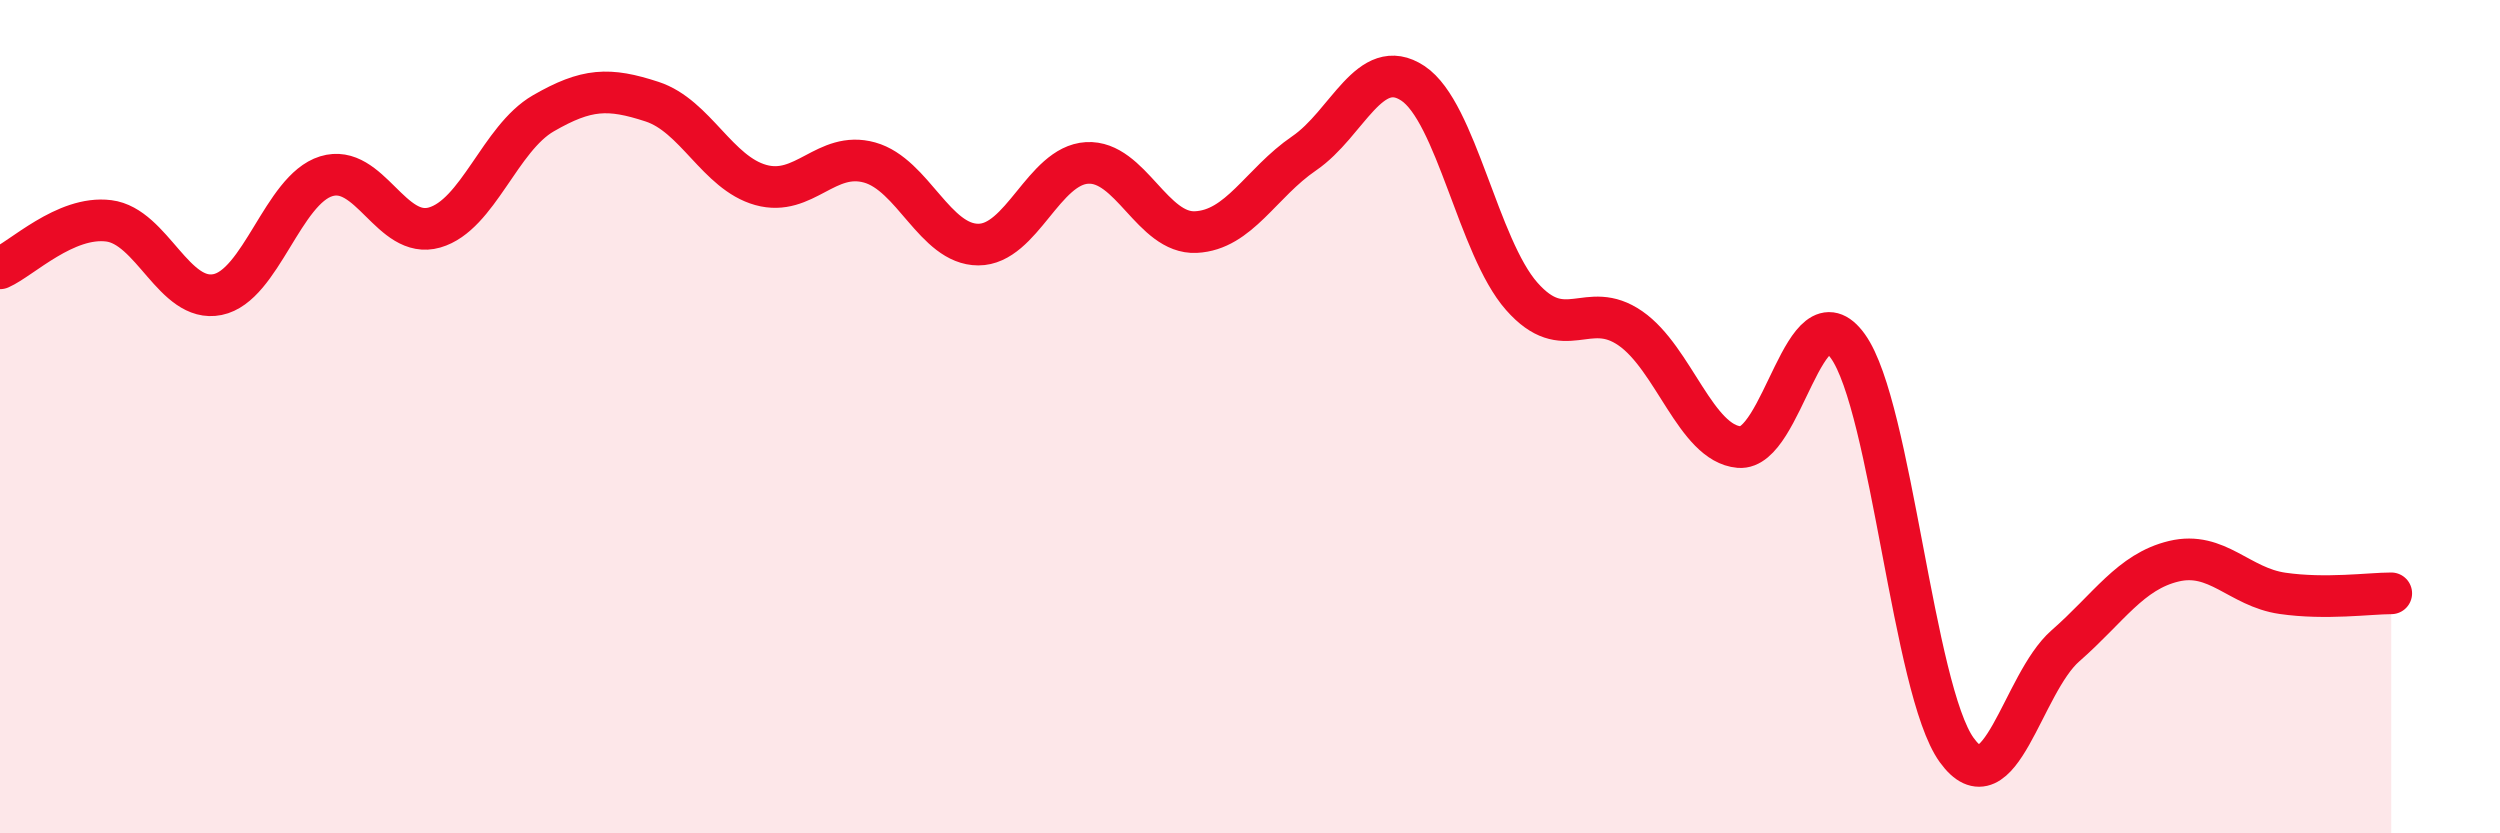 
    <svg width="60" height="20" viewBox="0 0 60 20" xmlns="http://www.w3.org/2000/svg">
      <path
        d="M 0,6.44 C 0.52,6.21 1.57,5.17 2.61,5.3 C 3.65,5.43 4.18,7.28 5.22,7.07 C 6.26,6.86 6.79,4.55 7.83,4.23 C 8.87,3.91 9.39,5.76 10.43,5.46 C 11.47,5.16 12,3.32 13.04,2.72 C 14.08,2.12 14.61,2.1 15.65,2.44 C 16.69,2.78 17.22,4.15 18.26,4.44 C 19.3,4.73 19.83,3.61 20.87,3.9 C 21.91,4.19 22.44,5.87 23.48,5.87 C 24.52,5.87 25.05,3.97 26.09,3.91 C 27.13,3.85 27.66,5.62 28.7,5.57 C 29.74,5.52 30.26,4.39 31.3,3.68 C 32.34,2.97 32.87,1.31 33.91,2 C 34.95,2.69 35.48,5.93 36.52,7.11 C 37.56,8.29 38.09,7.16 39.13,7.88 C 40.17,8.6 40.7,10.64 41.74,10.73 C 42.78,10.82 43.31,6.86 44.35,8.31 C 45.39,9.76 45.92,16.56 46.96,18 C 48,19.44 48.53,16.41 49.57,15.5 C 50.61,14.59 51.13,13.72 52.17,13.47 C 53.21,13.22 53.74,14.09 54.78,14.24 C 55.82,14.39 56.87,14.24 57.39,14.24L57.39 20L0 20Z"
        fill="#EB0A25"
        opacity="0.1"
        stroke-linecap="round"
        stroke-linejoin="round"
      />
      <path
        d="M 0,6.44 C 0.52,6.21 1.57,5.17 2.61,5.3 C 3.65,5.43 4.18,7.28 5.22,7.07 C 6.26,6.86 6.79,4.55 7.83,4.23 C 8.87,3.91 9.39,5.76 10.43,5.46 C 11.47,5.16 12,3.32 13.04,2.72 C 14.08,2.12 14.61,2.1 15.65,2.44 C 16.69,2.78 17.22,4.15 18.26,4.44 C 19.3,4.73 19.83,3.61 20.87,3.9 C 21.91,4.19 22.44,5.87 23.48,5.87 C 24.52,5.87 25.05,3.97 26.09,3.91 C 27.13,3.85 27.66,5.62 28.7,5.57 C 29.74,5.52 30.26,4.39 31.3,3.68 C 32.34,2.97 32.87,1.31 33.91,2 C 34.95,2.69 35.48,5.93 36.52,7.11 C 37.56,8.29 38.09,7.16 39.13,7.88 C 40.17,8.6 40.7,10.64 41.74,10.73 C 42.78,10.82 43.31,6.86 44.35,8.31 C 45.39,9.76 45.92,16.56 46.96,18 C 48,19.44 48.53,16.41 49.57,15.5 C 50.61,14.59 51.13,13.72 52.17,13.47 C 53.21,13.22 53.74,14.09 54.78,14.24 C 55.82,14.39 56.87,14.24 57.39,14.24"
        stroke="#EB0A25"
        stroke-width="1"
        fill="none"
        stroke-linecap="round"
        stroke-linejoin="round"
      />
    </svg>
  